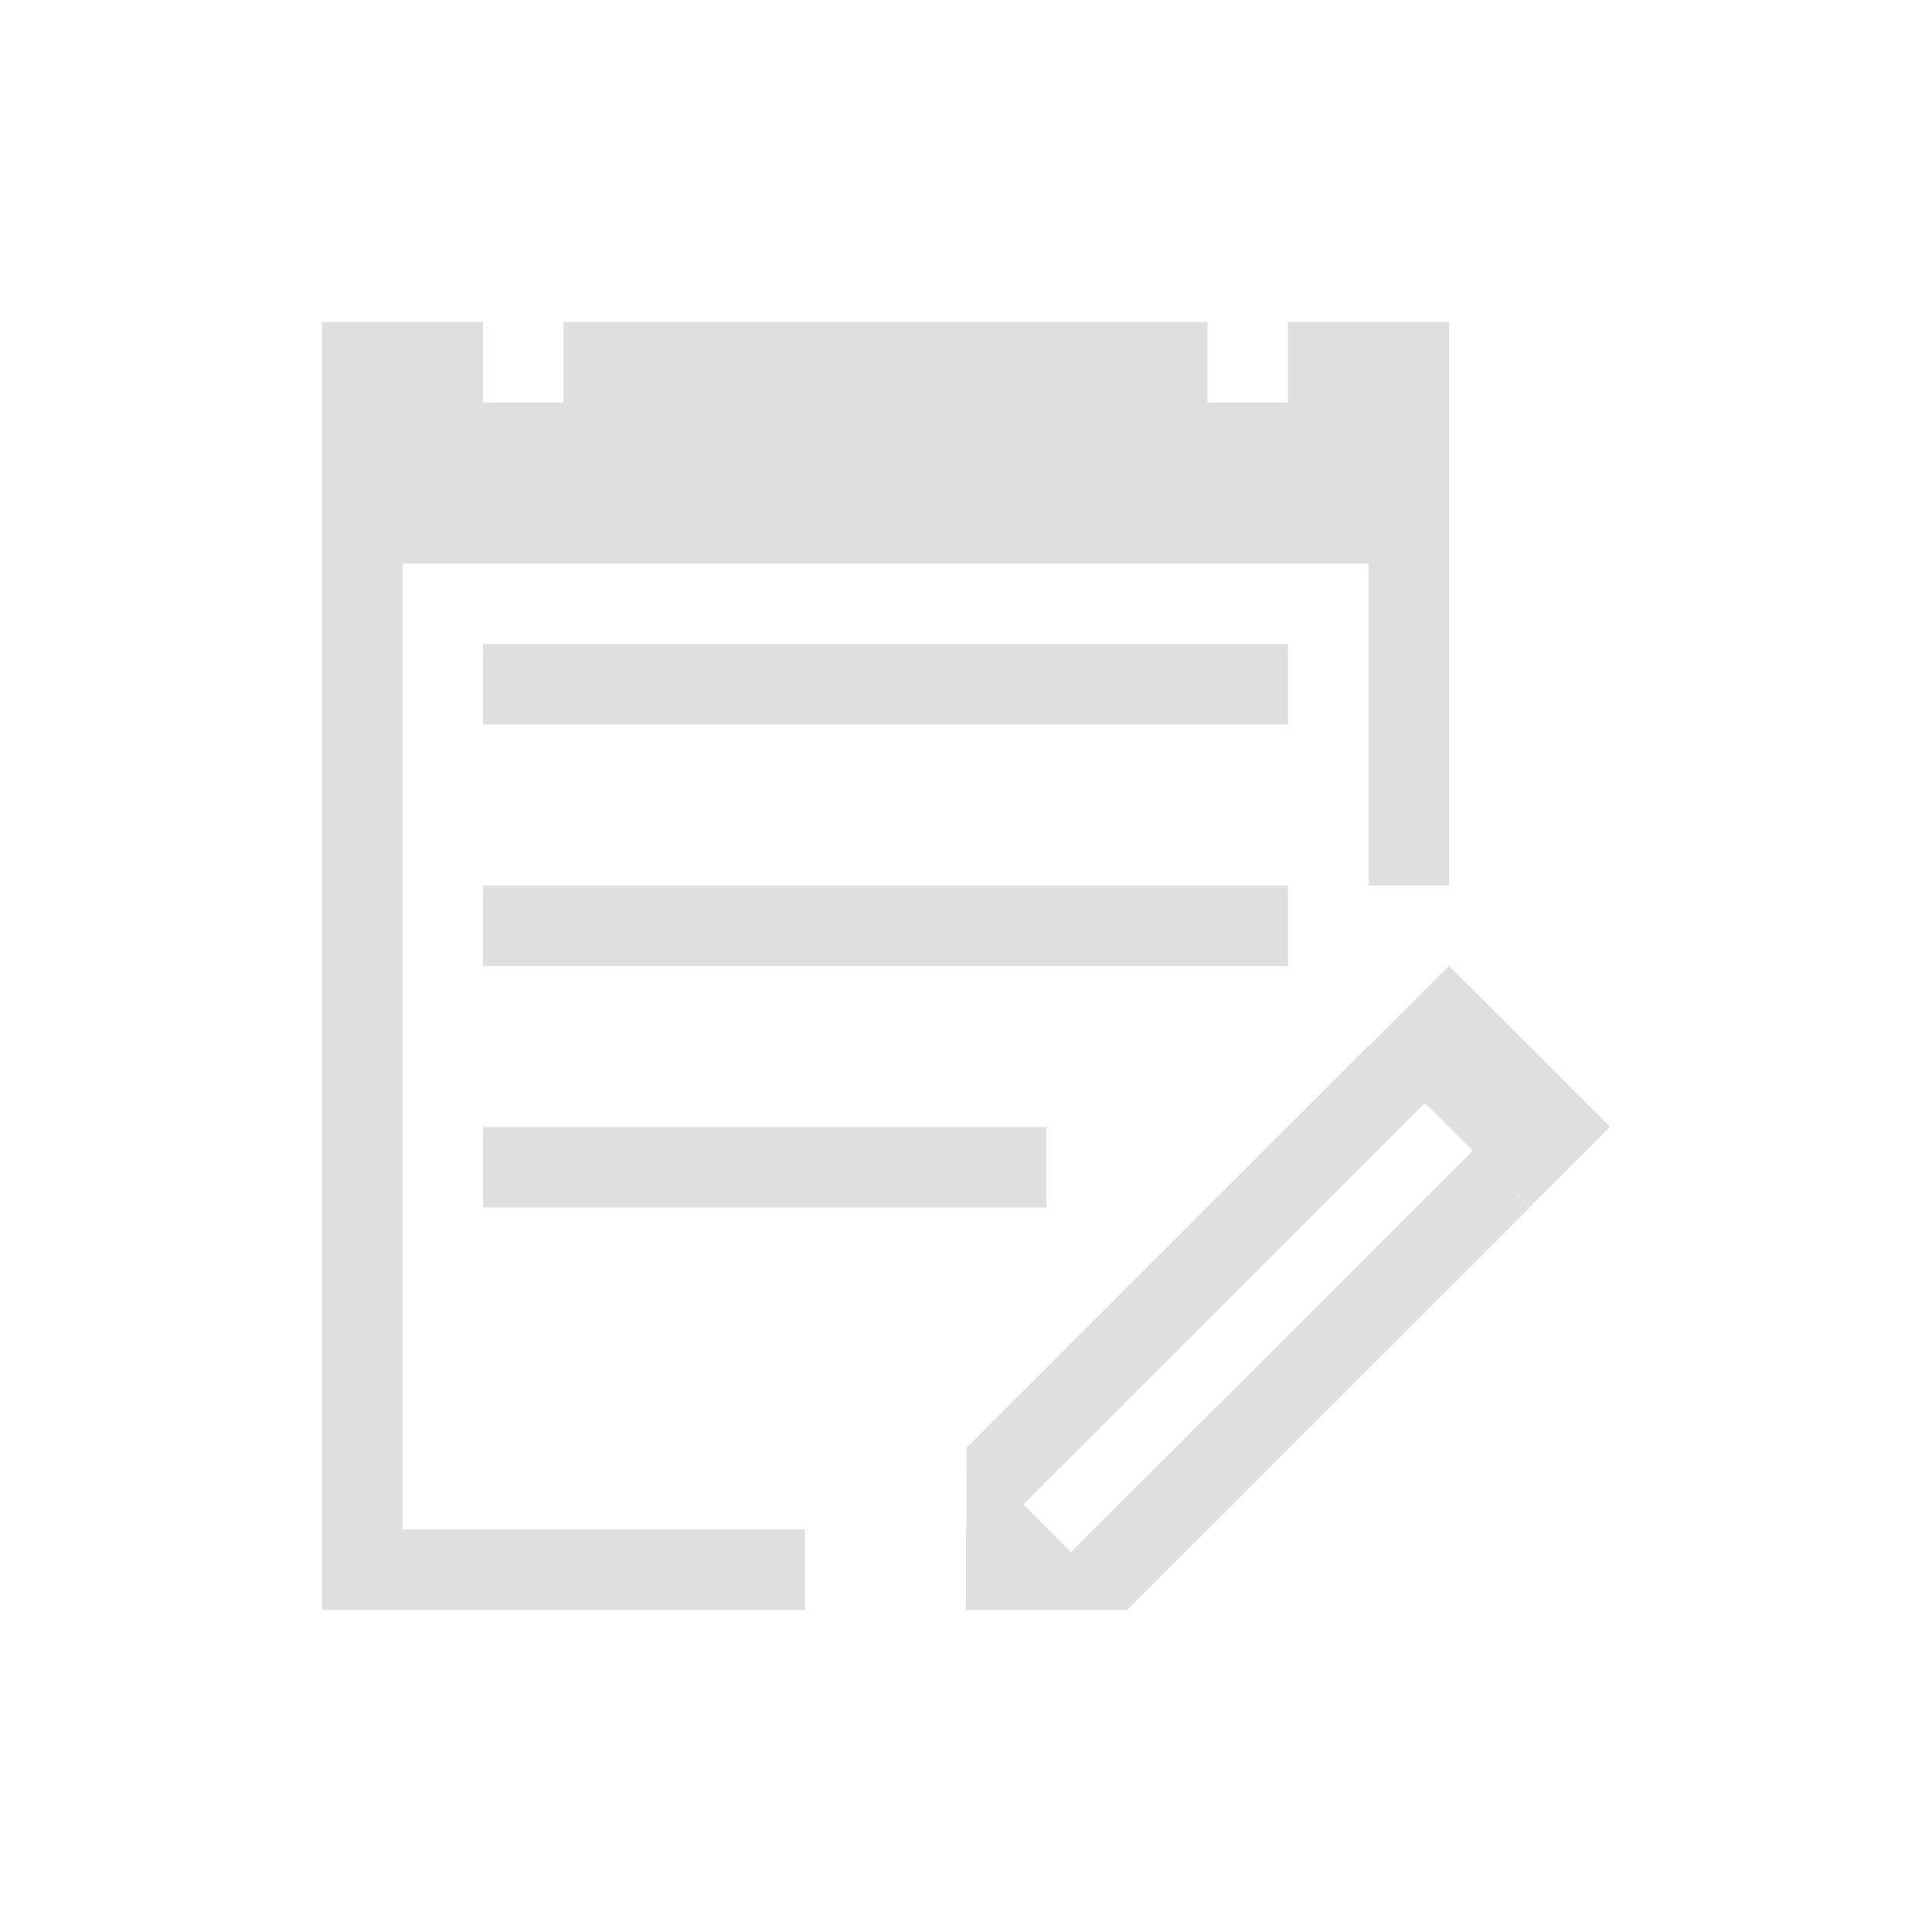 <svg xmlns="http://www.w3.org/2000/svg" viewBox="0 0 24 24">
  <defs id="defs3051">
    <style type="text/css" id="current-color-scheme">
      .ColorScheme-Text {
        color:#dfdfdf;
      }
      </style>
  </defs>
 <path style="fill:currentColor;fill-opacity:1;stroke:none" 
     d="M 4 4 L 4 7 L 4 20 L 5 20 L 10 20 L 10 19 L 5 19 L 5 7 L 17 7 L 17 11 L 18 11 L 18 7 L 18 6 L 18 4 L 16 4 L 16 5 L 15 5 L 15 4 L 7 4 L 7 5 L 6 5 L 6 4 L 4 4 z M 6 8 L 6 9 L 16 9 L 16 8 L 6 8 z M 6 11 L 6 12 L 16 12 L 16 11 L 6 11 z M 18 12 L 17.004 12.994 L 17 12.99 L 12 17.988 L 12.008 17.996 L 12.004 19 L 12 19 L 12 19.99 L 12 20 L 14 20 L 14.006 19.994 L 14.01 19.99 C 14.014 19.99 14.016 19.992 14.02 19.992 L 14.014 19.986 L 15 19 L 19 15.004 L 18.295 14.295 L 13.305 19.281 L 12.711 18.689 L 17.703 13.701 L 18.295 14.295 L 19 14.998 L 20 13.998 L 18 12 z M 6 14 L 6 15 L 13 15 L 13 14 L 6 14 z "
     class="ColorScheme-Text"
     />
</svg>
